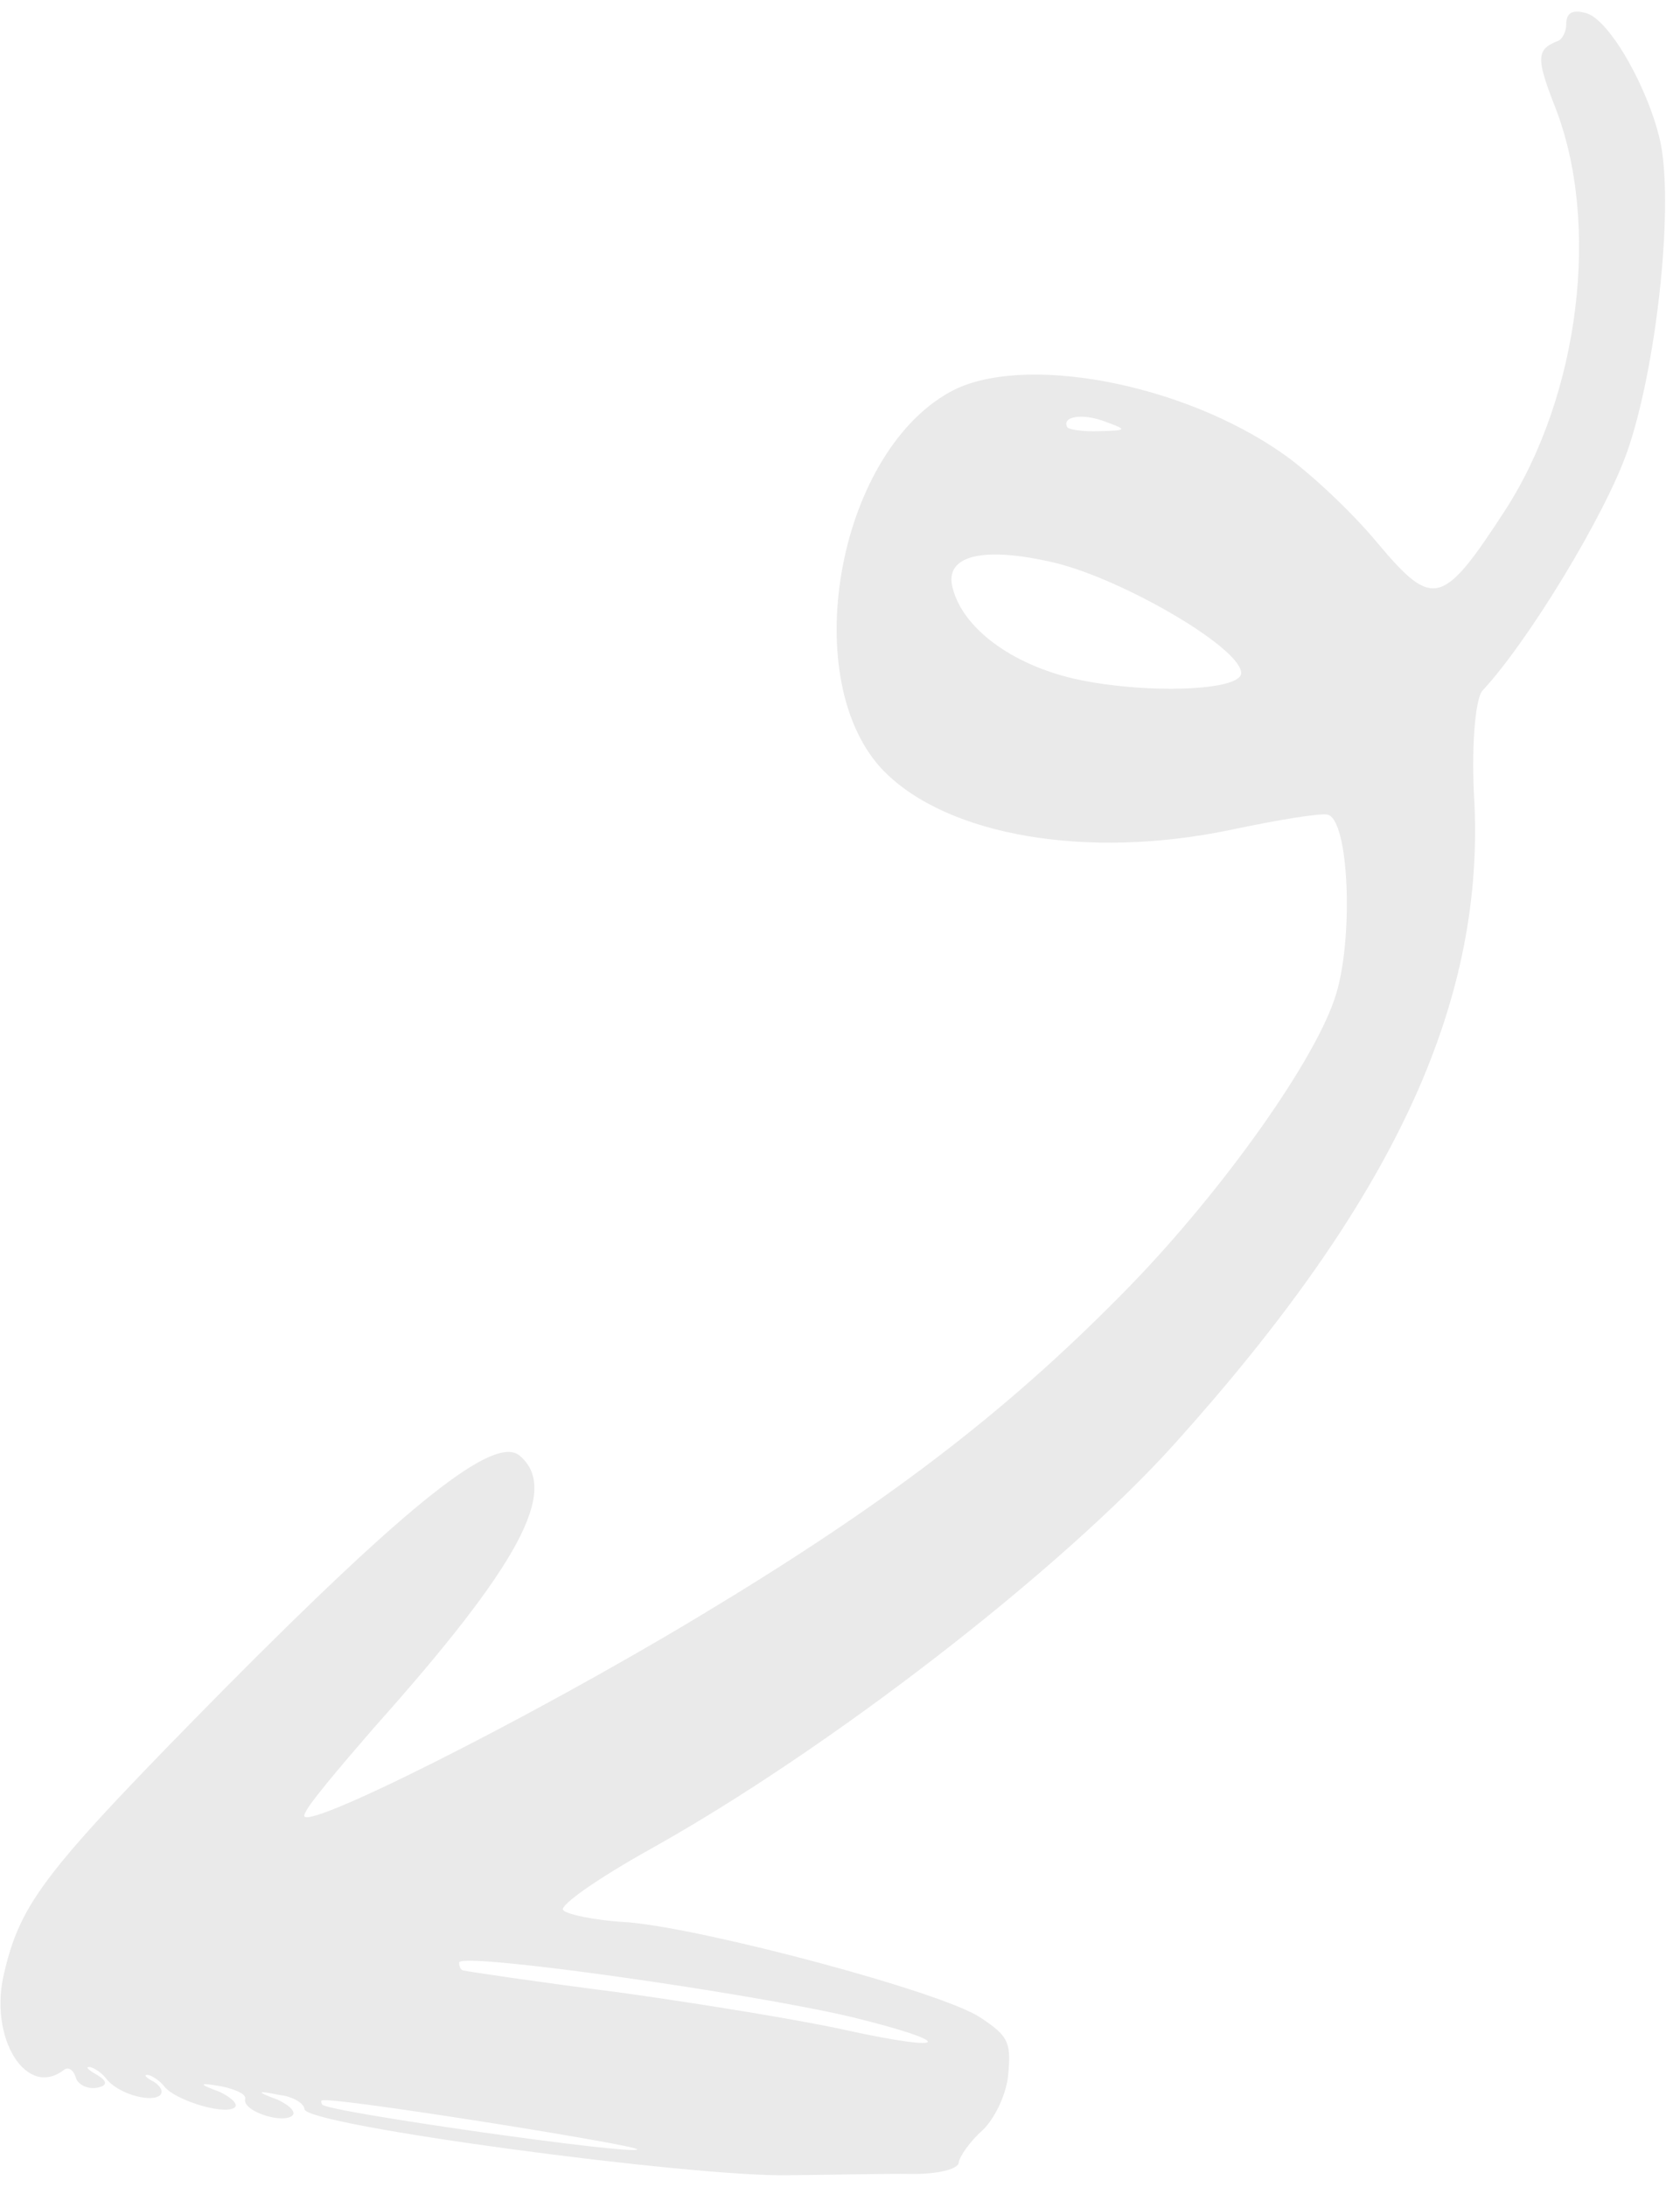 <?xml version="1.0" encoding="UTF-8"?> <svg xmlns="http://www.w3.org/2000/svg" width="83" height="108" viewBox="0 0 83 108" fill="none"> <path d="M78.371 0.651C79.554 0.987 81.529 4.533 82.061 7.156C82.678 10.528 81.803 18.25 80.4 22.283C79.272 25.5 75.45 31.744 73.245 34.1C72.874 34.506 72.674 37.006 72.846 39.698C73.291 49.67 68.791 59.344 58.01 71.322C52.346 77.596 40.931 86.41 32.118 91.32C29.636 92.702 27.672 94.061 27.814 94.314C27.926 94.517 29.368 94.842 31.007 94.925C34.837 95.247 46.525 98.359 48.424 99.624C49.788 100.523 49.957 100.827 49.818 102.365C49.757 103.328 49.19 104.573 48.543 105.199C47.919 105.745 47.407 106.495 47.368 106.782C47.357 107.12 46.304 107.375 45.032 107.354C43.759 107.333 41.011 107.403 38.961 107.417C34.242 107.524 15.026 104.955 15.042 104.15C15.03 103.891 14.495 103.525 13.791 103.453C12.665 103.218 12.642 103.297 13.724 103.689C14.361 103.998 14.688 104.347 14.384 104.516C13.776 104.855 11.956 104.21 12.113 103.657C12.181 103.421 11.651 103.185 10.969 103.034C9.792 102.827 9.77 102.906 10.851 103.299C11.488 103.608 11.815 103.956 11.562 104.097C10.954 104.436 8.611 103.684 8.114 103.031C7.895 102.756 7.573 102.536 7.337 102.469C7.049 102.43 7.213 102.604 7.585 102.795C7.985 103.037 8.104 103.369 7.85 103.51C7.293 103.821 5.767 103.344 5.242 102.64C5.022 102.365 4.701 102.145 4.464 102.078C4.177 102.039 4.341 102.213 4.82 102.478C5.327 102.792 5.31 103.001 4.77 103.103C4.28 103.176 3.801 102.912 3.733 102.552C3.614 102.22 3.4 102.074 3.197 102.187C1.318 103.698 -0.583 100.642 0.208 97.415C1.037 93.9 2.24 92.367 11.105 83.381C20.245 74.175 24.431 70.848 25.671 71.882C27.666 73.558 25.677 77.255 18.484 85.31C16.707 87.361 15.104 89.25 15.042 89.616C14.621 90.647 25.894 85.031 34.639 79.761C43.637 74.351 49.562 69.856 55.372 63.965C59.967 59.348 64.735 52.777 65.908 49.402C66.902 46.659 66.675 40.414 65.577 40.23C65.261 40.14 63.071 40.497 60.757 40.99C53.737 42.445 46.86 41.298 43.68 38.092C39.384 33.716 41.297 22.497 46.919 19.365C50.414 17.418 58.395 18.879 63.434 22.443C64.747 23.371 66.832 25.328 68.067 26.83C70.808 30.082 71.269 29.957 74.378 25.173C78.043 19.482 79.092 11 76.811 5.236C75.873 2.838 75.906 2.422 77.004 2.009C77.207 1.896 77.398 1.525 77.38 1.136C77.408 0.59 77.74 0.471 78.371 0.651ZM52.733 21.104C52.789 21.205 53.521 21.328 54.298 21.294C55.672 21.258 55.723 21.23 54.642 20.837C53.532 20.393 52.422 20.547 52.733 21.104ZM47.066 29.039C47.569 31.015 49.959 32.803 53.079 33.52C56.566 34.299 61.515 34.13 61.317 33.179C61.13 31.889 55.456 28.613 52.149 27.8C48.556 26.948 46.63 27.423 47.066 29.039ZM22.912 97.31C23.07 97.355 26.545 97.875 30.617 98.394C34.717 98.964 39.685 99.78 41.808 100.256C47.024 101.399 47.26 100.87 42.038 99.597C36.924 98.398 22.872 96.404 22.686 96.905C22.67 97.113 22.783 97.316 22.912 97.31ZM15.915 103.929C16.112 104.284 31.392 106.457 31.482 106.141C31.498 105.933 16.494 103.54 15.931 103.721C15.852 103.698 15.858 103.828 15.915 103.929Z" fill="#EAEAEA"></path> </svg> 